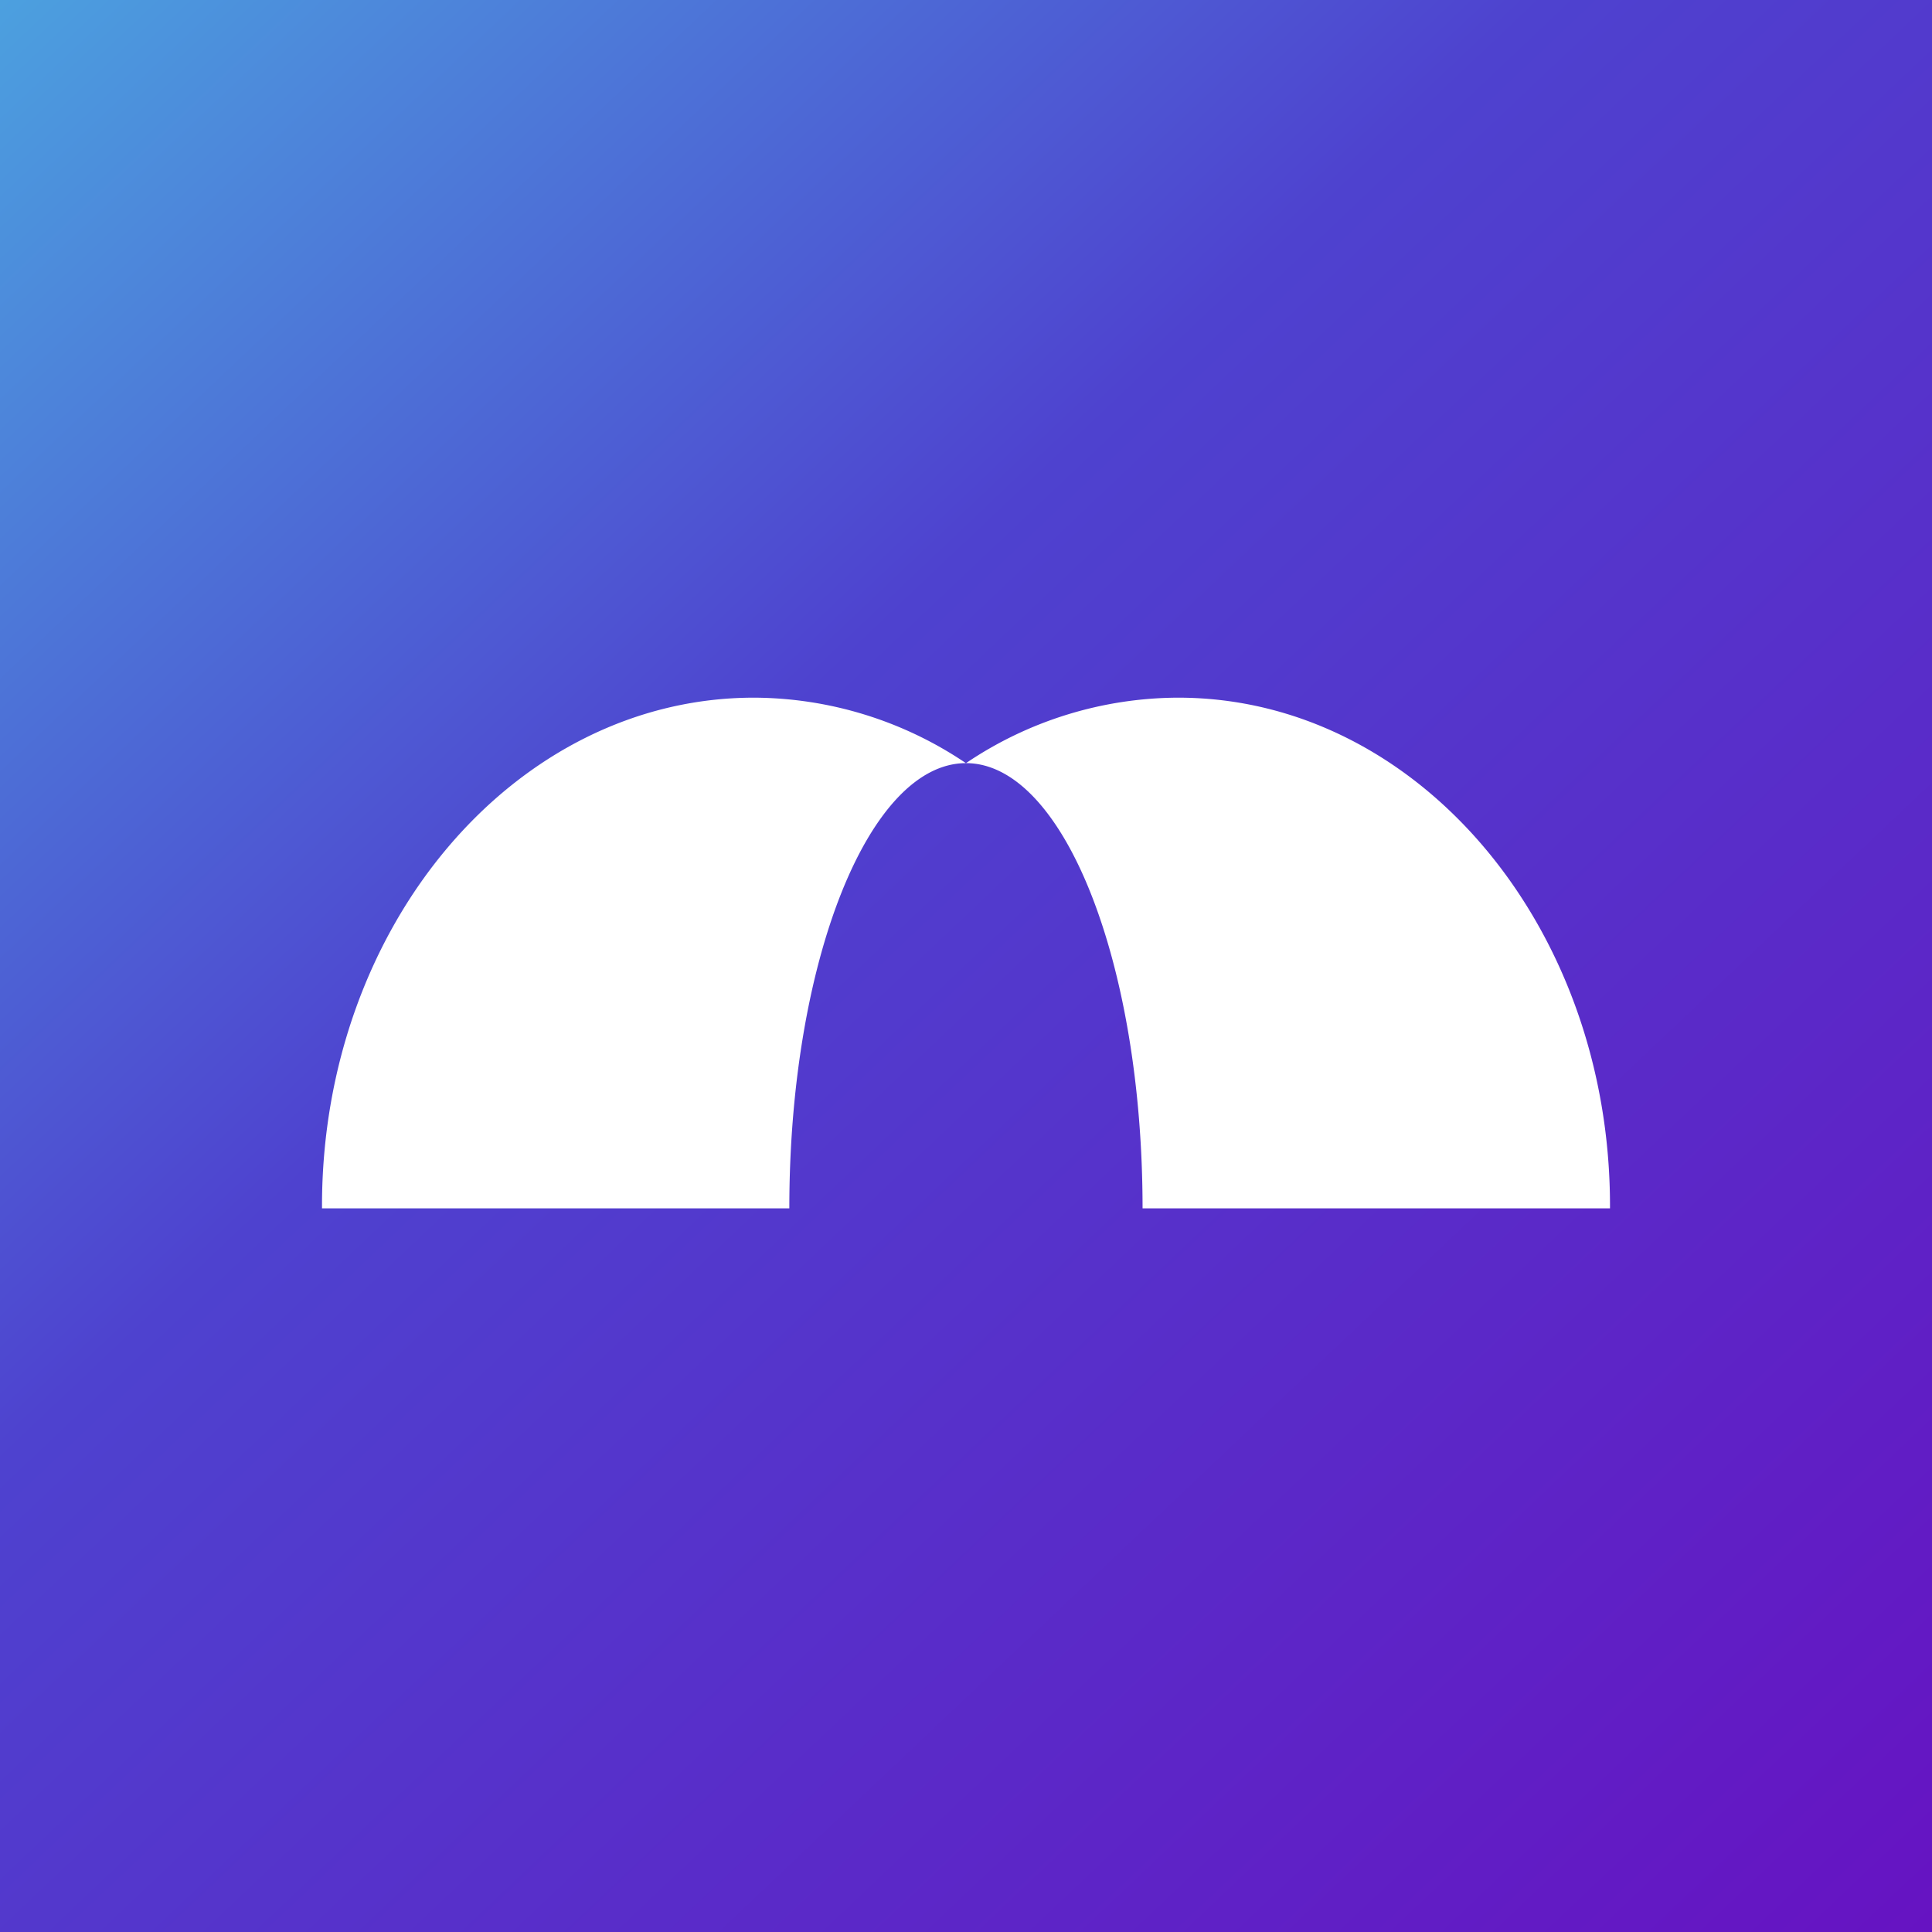 <svg xmlns="http://www.w3.org/2000/svg" viewBox="0 0 18 18">
  <rect x="0" y="0" width="18" height="18" fill="#808080" stroke="none"/>
  <g clip-path="url(#a)">
    <path fill="url(#b)" d="M0 0h18v18H0V0Z"/>
    <path fill="#fff" fill-rule="evenodd" d="M10.646 11.258H15v-.023C15 8.62 13.198 6.5 10.976 6.5A3.548 3.548 0 0 0 9 7.11c.909.001 1.645 1.858 1.645 4.148Zm-3.292 0c0-2.29.737-4.146 1.645-4.148a3.55 3.55 0 0 0-1.974-.61C4.802 6.5 3 8.62 3 11.235v.023h4.354Z" clip-rule="evenodd"/>
  </g>
  <defs>
    <linearGradient id="b" x1="0" x2="18" y1="-1" y2="18" gradientUnits="userSpaceOnUse">
      <stop stop-color="#4CA7E0"/>
      <stop offset=".406" stop-color="#4E42CF"/>
      <stop offset="1" stop-color="#6613C2"/>
    </linearGradient>
    <clipPath id="a">
      <path fill="#fff" d="M0 0h18v18H0z"/>
    </clipPath>
  </defs>
</svg>
